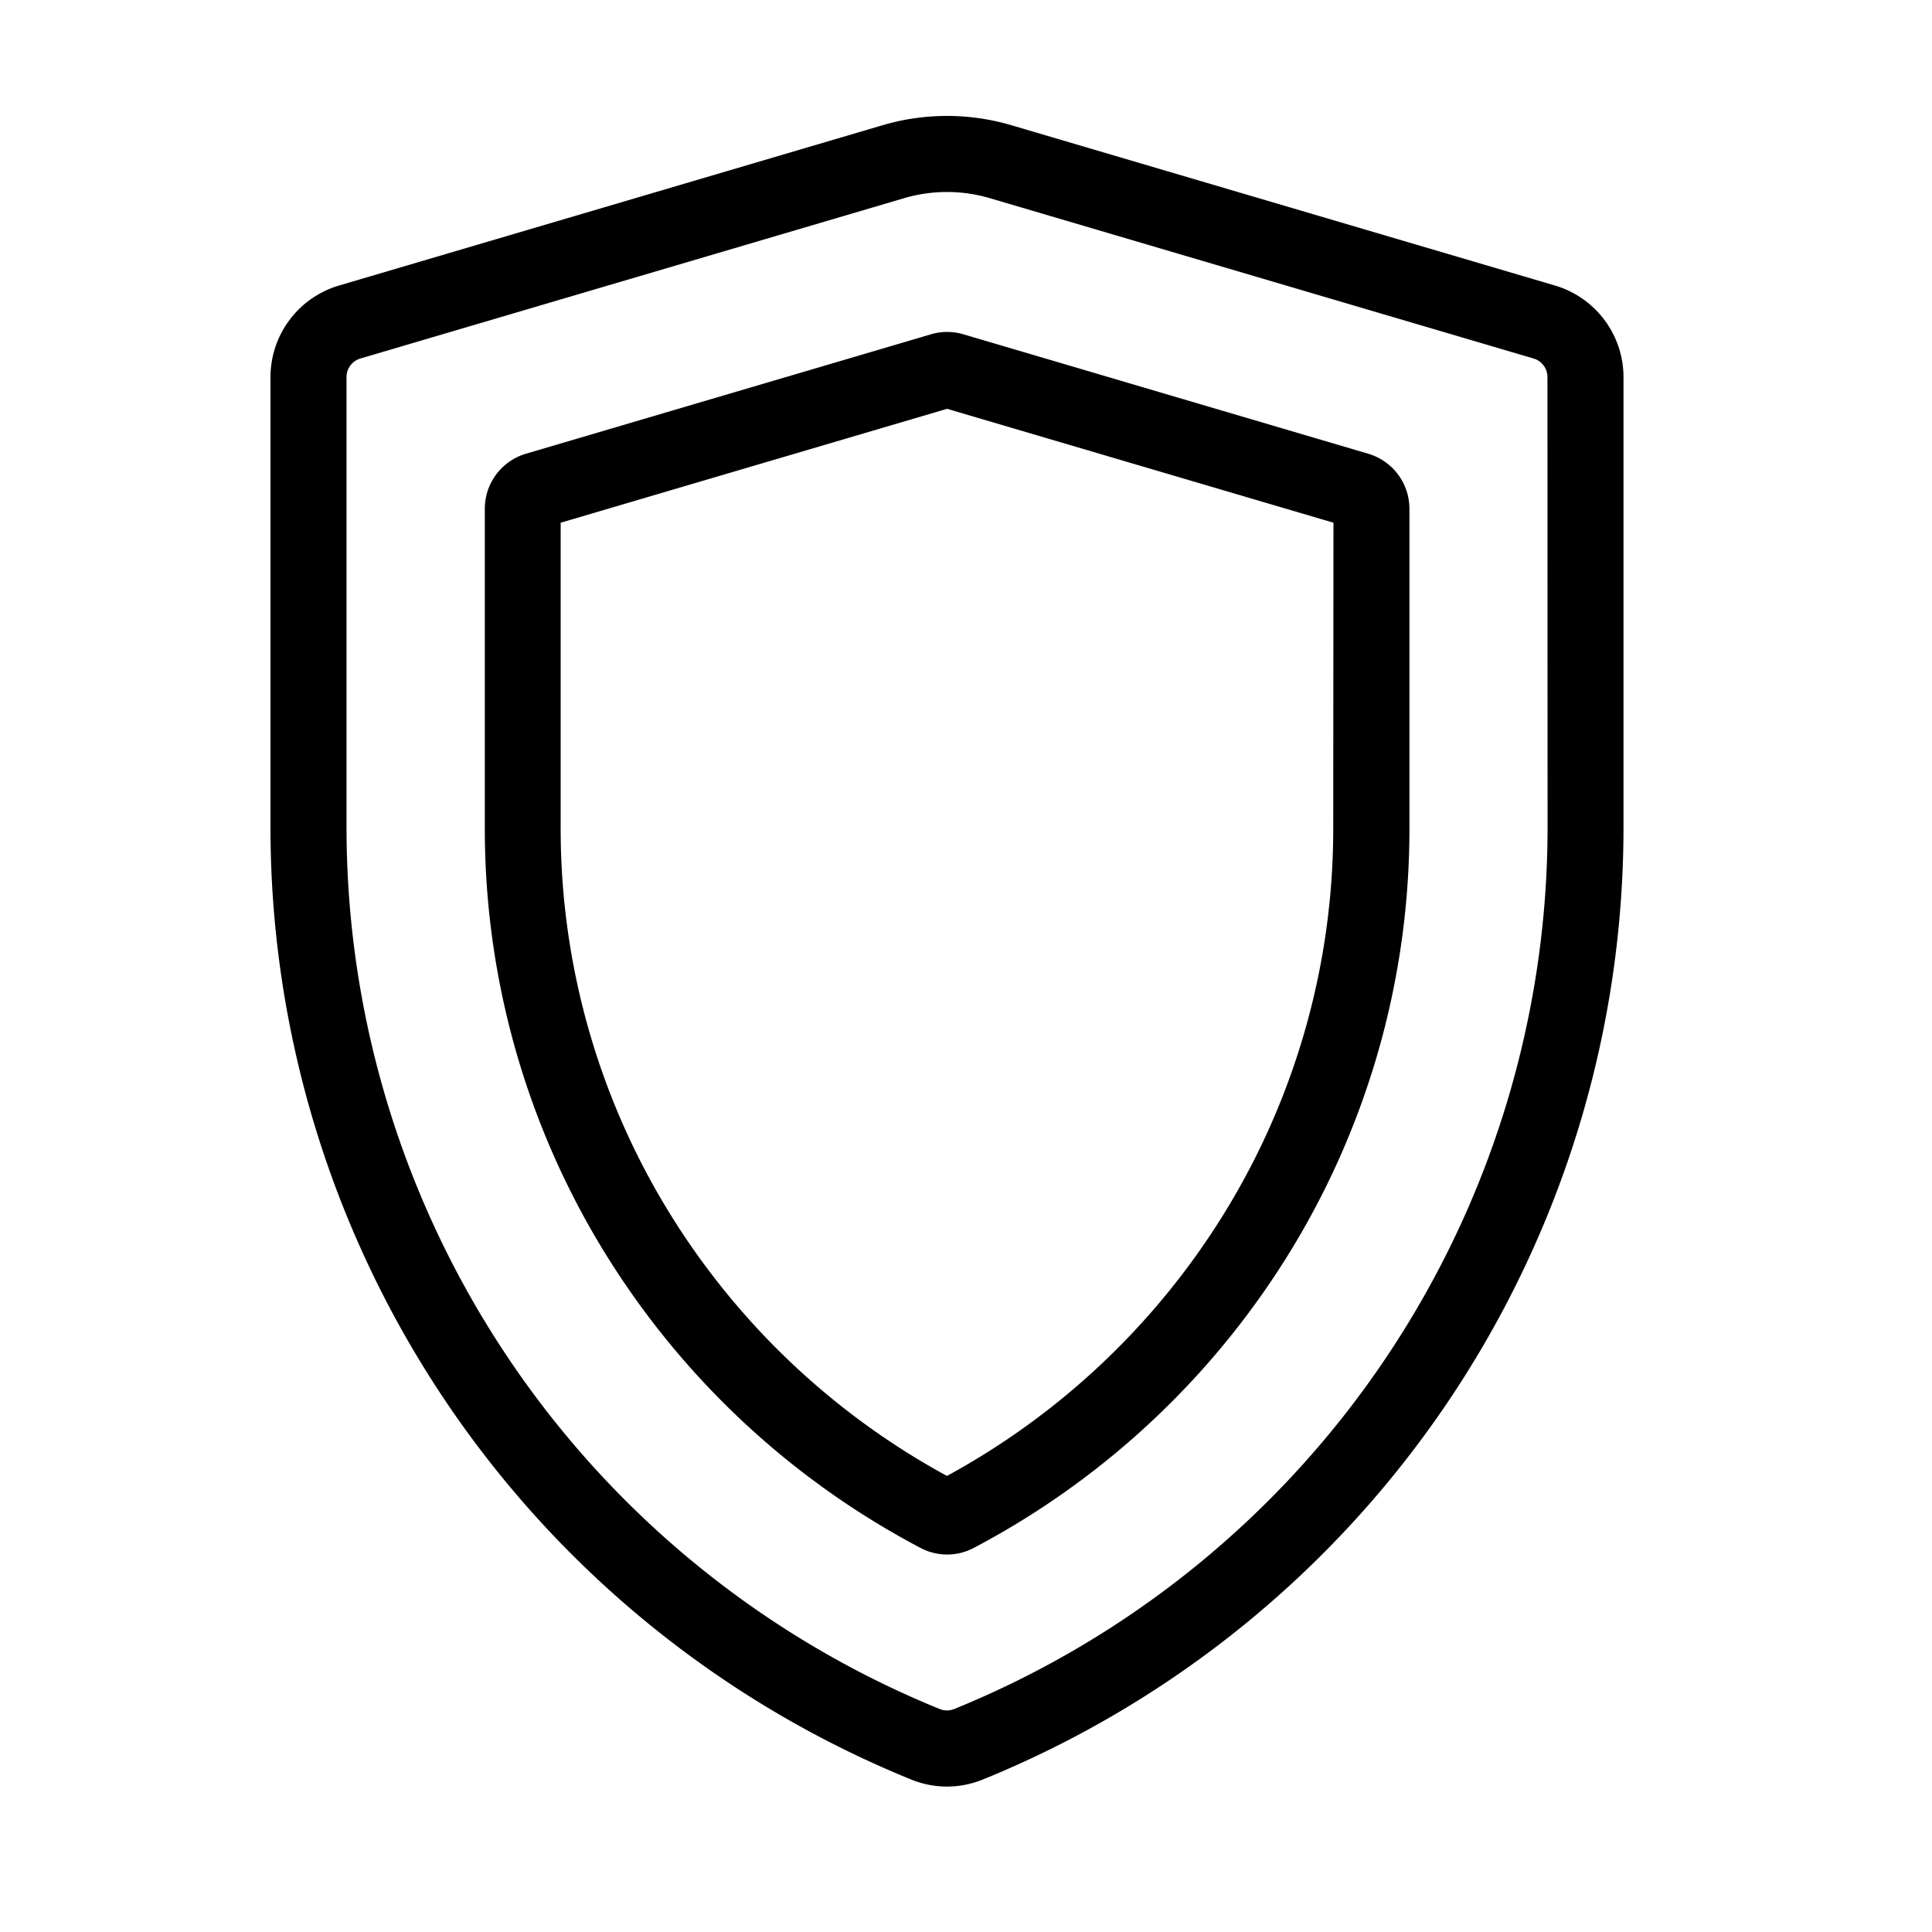 <?xml version="1.0" encoding="UTF-8"?> <svg xmlns="http://www.w3.org/2000/svg" xmlns:xlink="http://www.w3.org/1999/xlink" width="50" height="50" viewBox="0 0 50 50"> <defs> <clipPath id="clip-path"> <rect id="Rectangle_102" data-name="Rectangle 102" width="50" height="50" transform="translate(-3612 -6516)" fill="#fff"></rect> </clipPath> </defs> <g id="Mask_Group_16" data-name="Mask Group 16" transform="translate(3612 6516)" clip-path="url(#clip-path)"> <g id="shield" transform="translate(-3605 -6513)"> <g id="Group_508" data-name="Group 508" transform="translate(0 0)"> <g id="Group_507" data-name="Group 507"> <path id="Path_243" data-name="Path 243" d="M81.921,4.392,67.848.242a5.892,5.892,0,0,0-3.341,0L50.435,4.392a2.474,2.474,0,0,0-1.765,2.36V18.407A26.606,26.606,0,0,0,65.248,43.053a2.455,2.455,0,0,0,1.86,0A26.606,26.606,0,0,0,83.686,18.407V6.752A2.474,2.474,0,0,0,81.921,4.392Zm-.2,14.014A24.637,24.637,0,0,1,66.366,41.229a.5.5,0,0,1-.377,0A24.637,24.637,0,0,1,50.638,18.407V6.752a.5.5,0,0,1,.353-.472L65.064,2.13a3.928,3.928,0,0,1,2.227,0L81.365,6.28a.5.5,0,0,1,.353.472Z" transform="translate(-48.67 0)"></path> </g> </g> <g id="Group_510" data-name="Group 510" transform="translate(5.543 5.591)"> <g id="Group_509" data-name="Group 509"> <path id="Path_244" data-name="Path 244" d="M137.185,69.363,126.7,66.27a1.473,1.473,0,0,0-.835,0l-10.488,3.093a1.485,1.485,0,0,0-1.059,1.416v8.246a20.917,20.917,0,0,0,3.811,12.086,21.19,21.19,0,0,0,7.47,6.571,1.474,1.474,0,0,0,1.367,0,21.191,21.191,0,0,0,7.47-6.571,20.917,20.917,0,0,0,3.811-12.086V70.779A1.485,1.485,0,0,0,137.185,69.363Zm-.91,9.662a18.958,18.958,0,0,1-3.454,10.954,19.226,19.226,0,0,1-6.543,5.837,19.227,19.227,0,0,1-6.543-5.837,18.958,18.958,0,0,1-3.454-10.954V71.147l10-2.948,10,2.948Z" transform="translate(-114.314 -66.21)"></path> </g> </g> </g> </g> </svg> 
